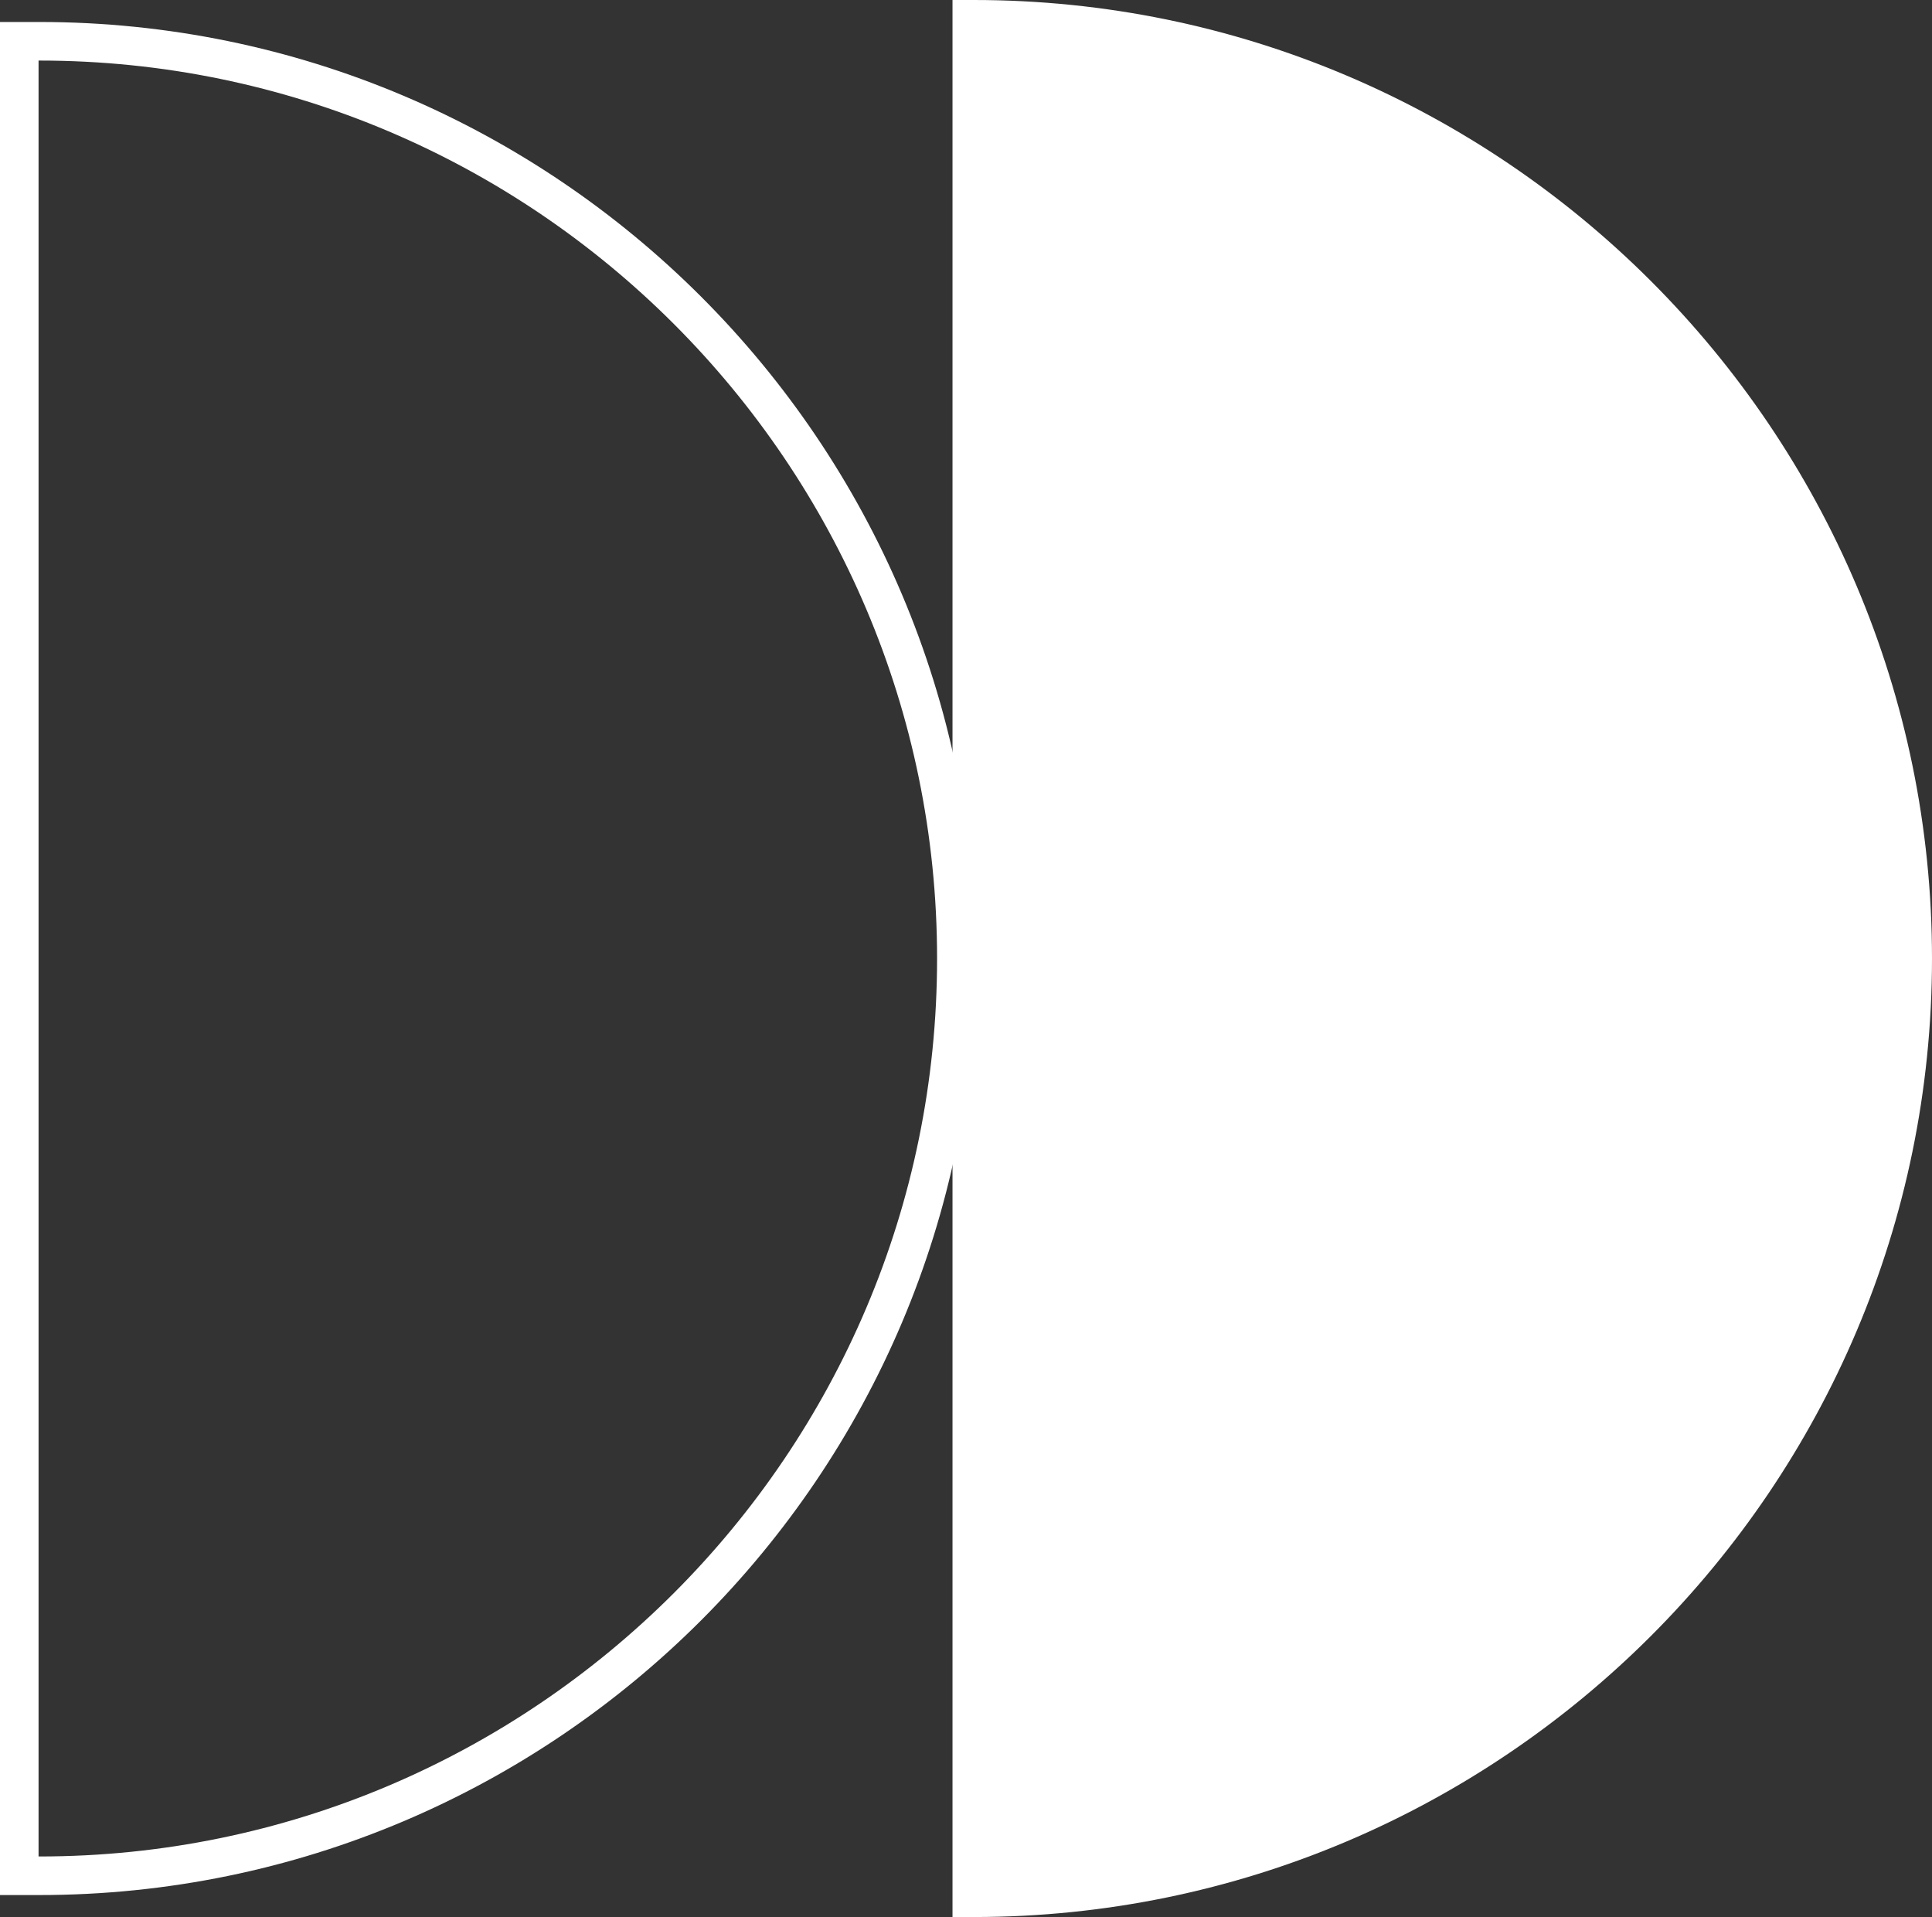 <svg xmlns="http://www.w3.org/2000/svg" id="Capa_2" data-name="Capa 2" viewBox="0 0 50.1 49.7"><rect x="0" y="0" width="50.1" height="49.7" fill="#333333" stroke="none"/><defs><style>      .cls-1 {        fill: none;        stroke: #fff;        stroke-miterlimit: 10;      }      .cls-2 {        fill: #fff;        stroke-width: 0px;      }    </style></defs><g id="Capa_1-2" data-name="Capa 1"><g><path class="cls-2" d="M25.25,49.7c13.7,0,24.85-11.15,24.85-24.85S38.95,0,25.25,0h-.55v49.7h.55Z"></path><path class="cls-1" d="M1.02,48.63c13.11,0,23.78-10.67,23.78-23.78S14.13,1.07,1.02,1.07h-.52v47.56h.52Z"></path></g></g></svg>